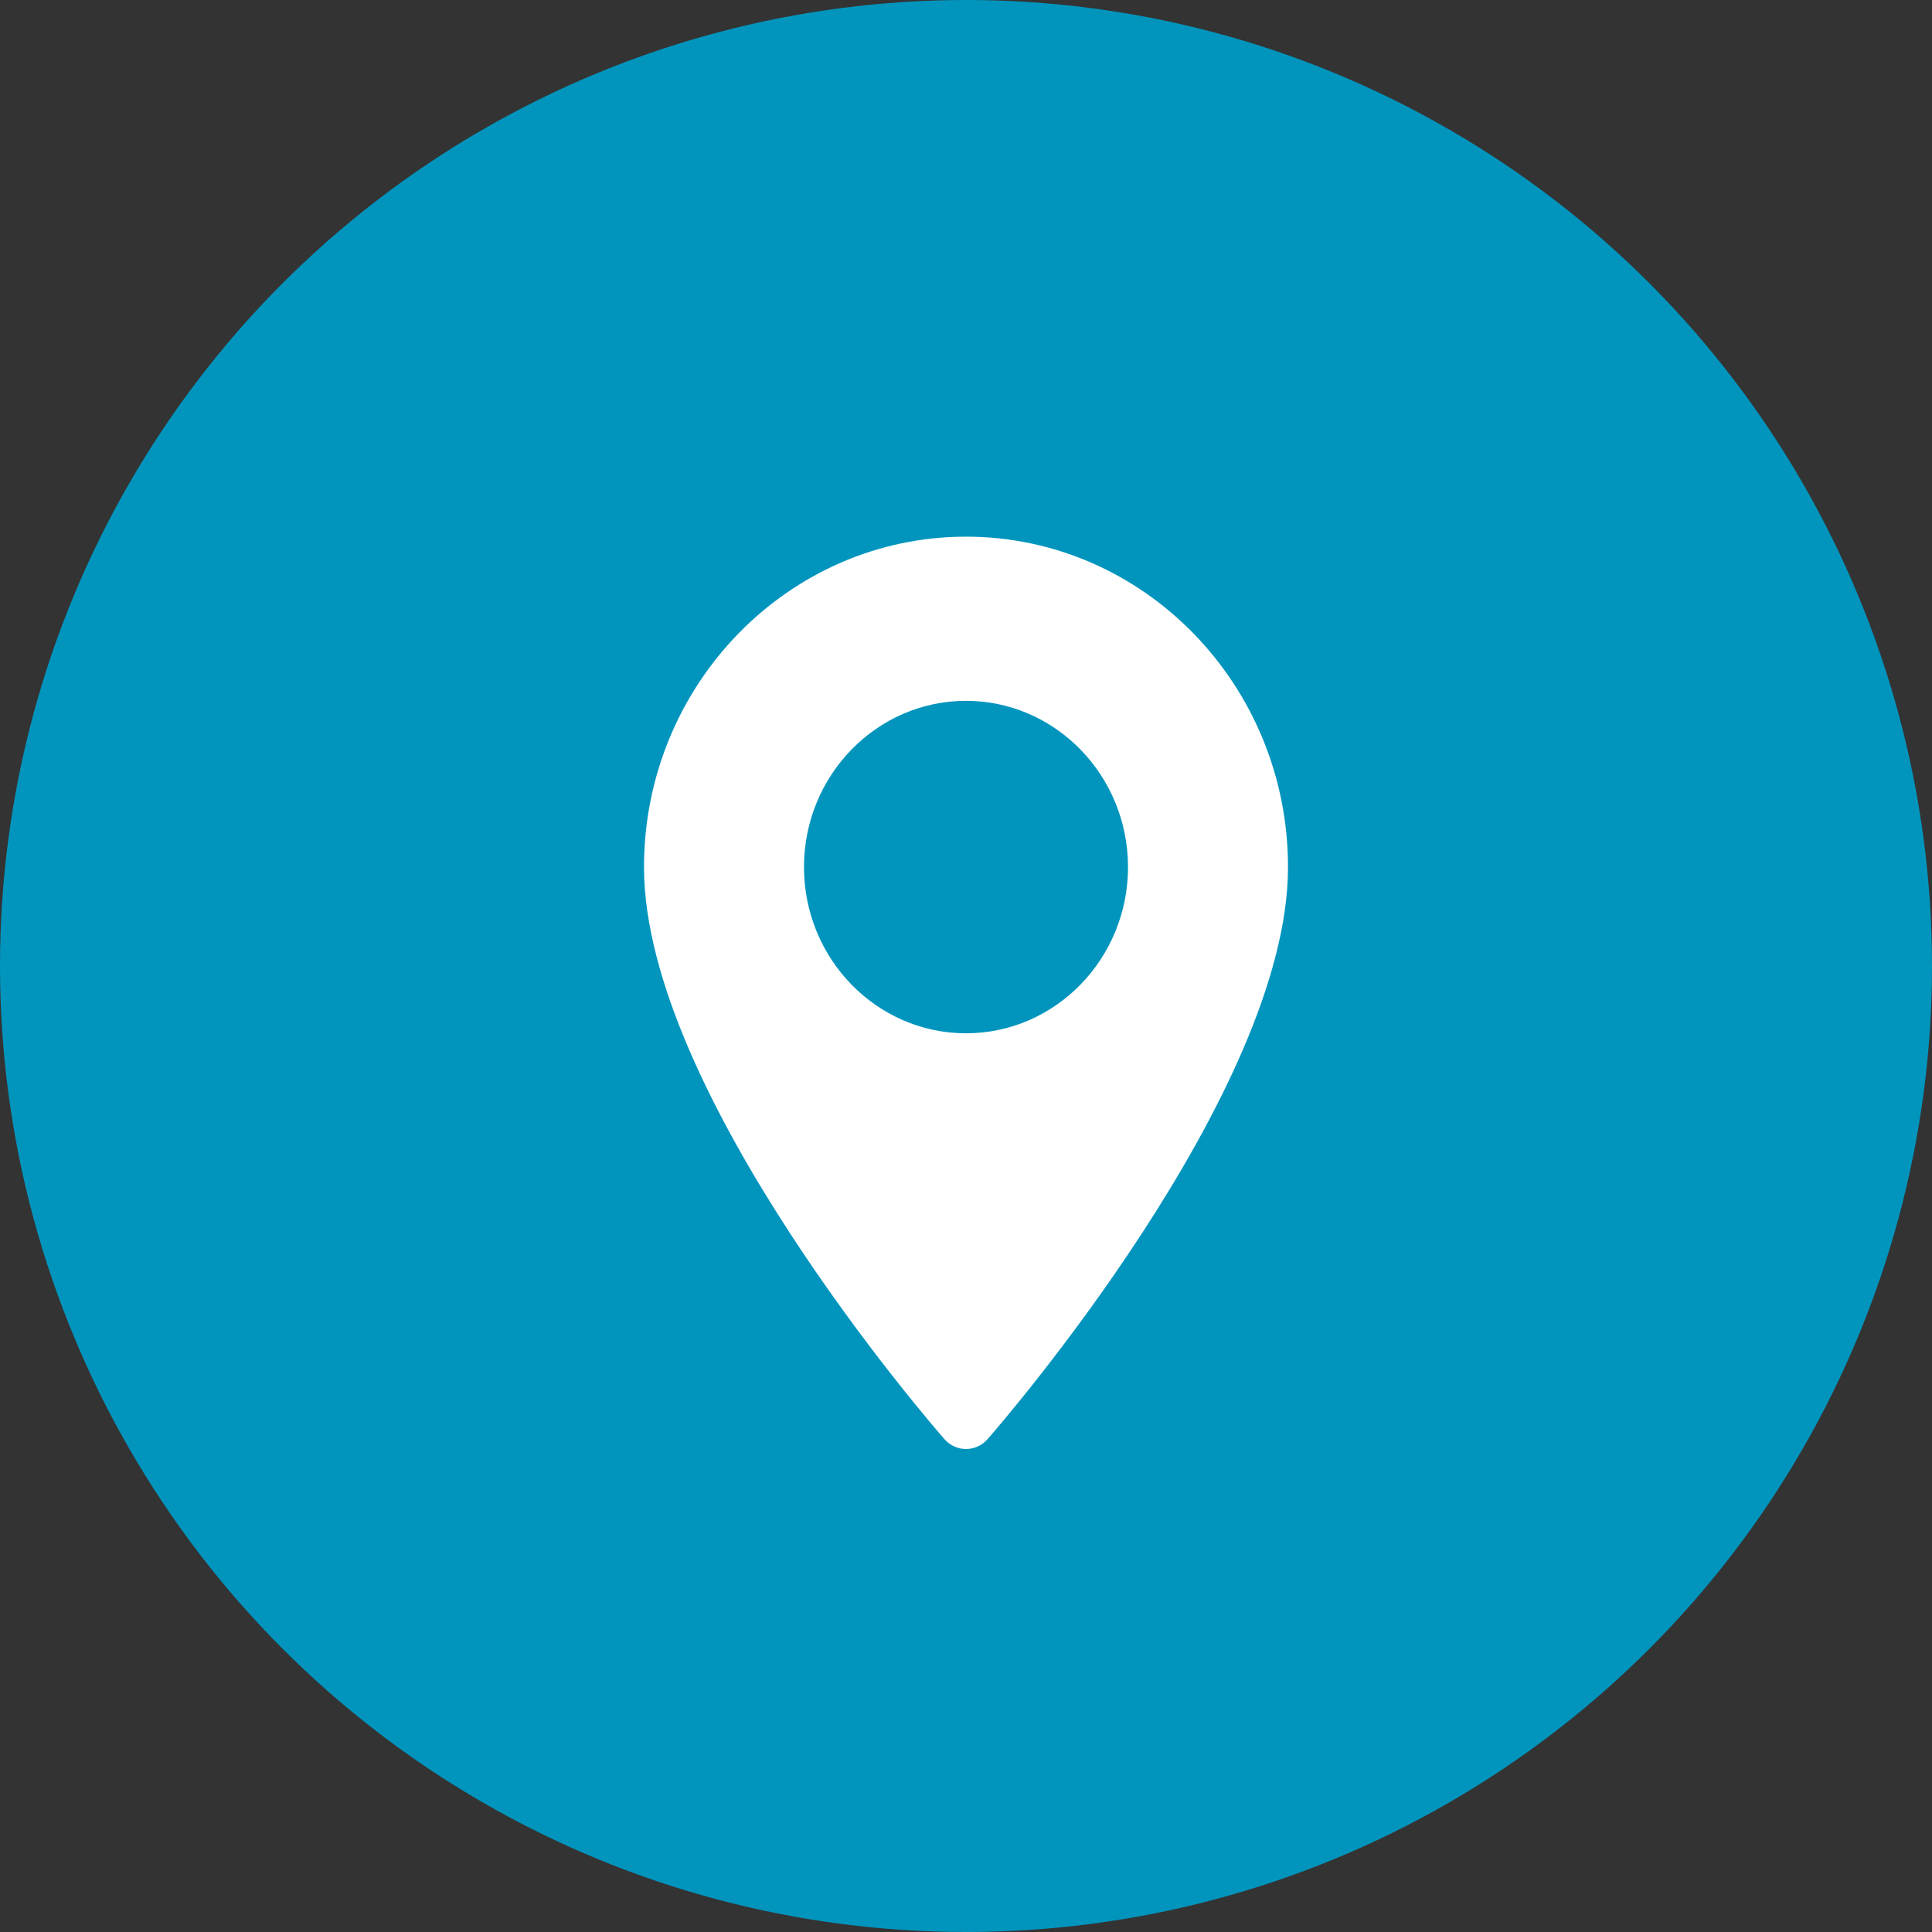 
<svg width="36px" height="36px" viewBox="0 0 36 36" version="1.1" xmlns="http://www.w3.org/2000/svg" xmlns:xlink="http://www.w3.org/1999/xlink">
    <rect x="0" y="0" width="36" height="36" fill="#333333" stroke="none"/>
    <g id="Symbols" stroke="none" stroke-width="1" fill="none" fill-rule="evenodd">
        <g id="Footer" transform="translate(-1145, -411)">
            <circle id="Oval-7" fill="#0195BE" cx="1163" cy="429" r="18"></circle>
            <path d="M1163,430.254 C1161.335,430.254 1159.981,428.865 1159.981,427.157 C1159.981,425.449 1161.335,424.059 1163,424.059 C1164.665,424.059 1166.019,425.449 1166.019,427.157 C1166.019,428.865 1164.665,430.254 1163,430.254 M1163,421 C1159.692,421 1157,423.762 1157,427.157 C1157,431.37 1162.369,437.555 1162.598,437.816 C1162.813,438.062 1163.188,438.061 1163.402,437.816 C1163.631,437.555 1169,431.37 1169,427.157 C1169,423.762 1166.308,421 1163,421" id="Fill-1" fill="#FFFFFF"></path>
        </g>
    </g>
</svg>